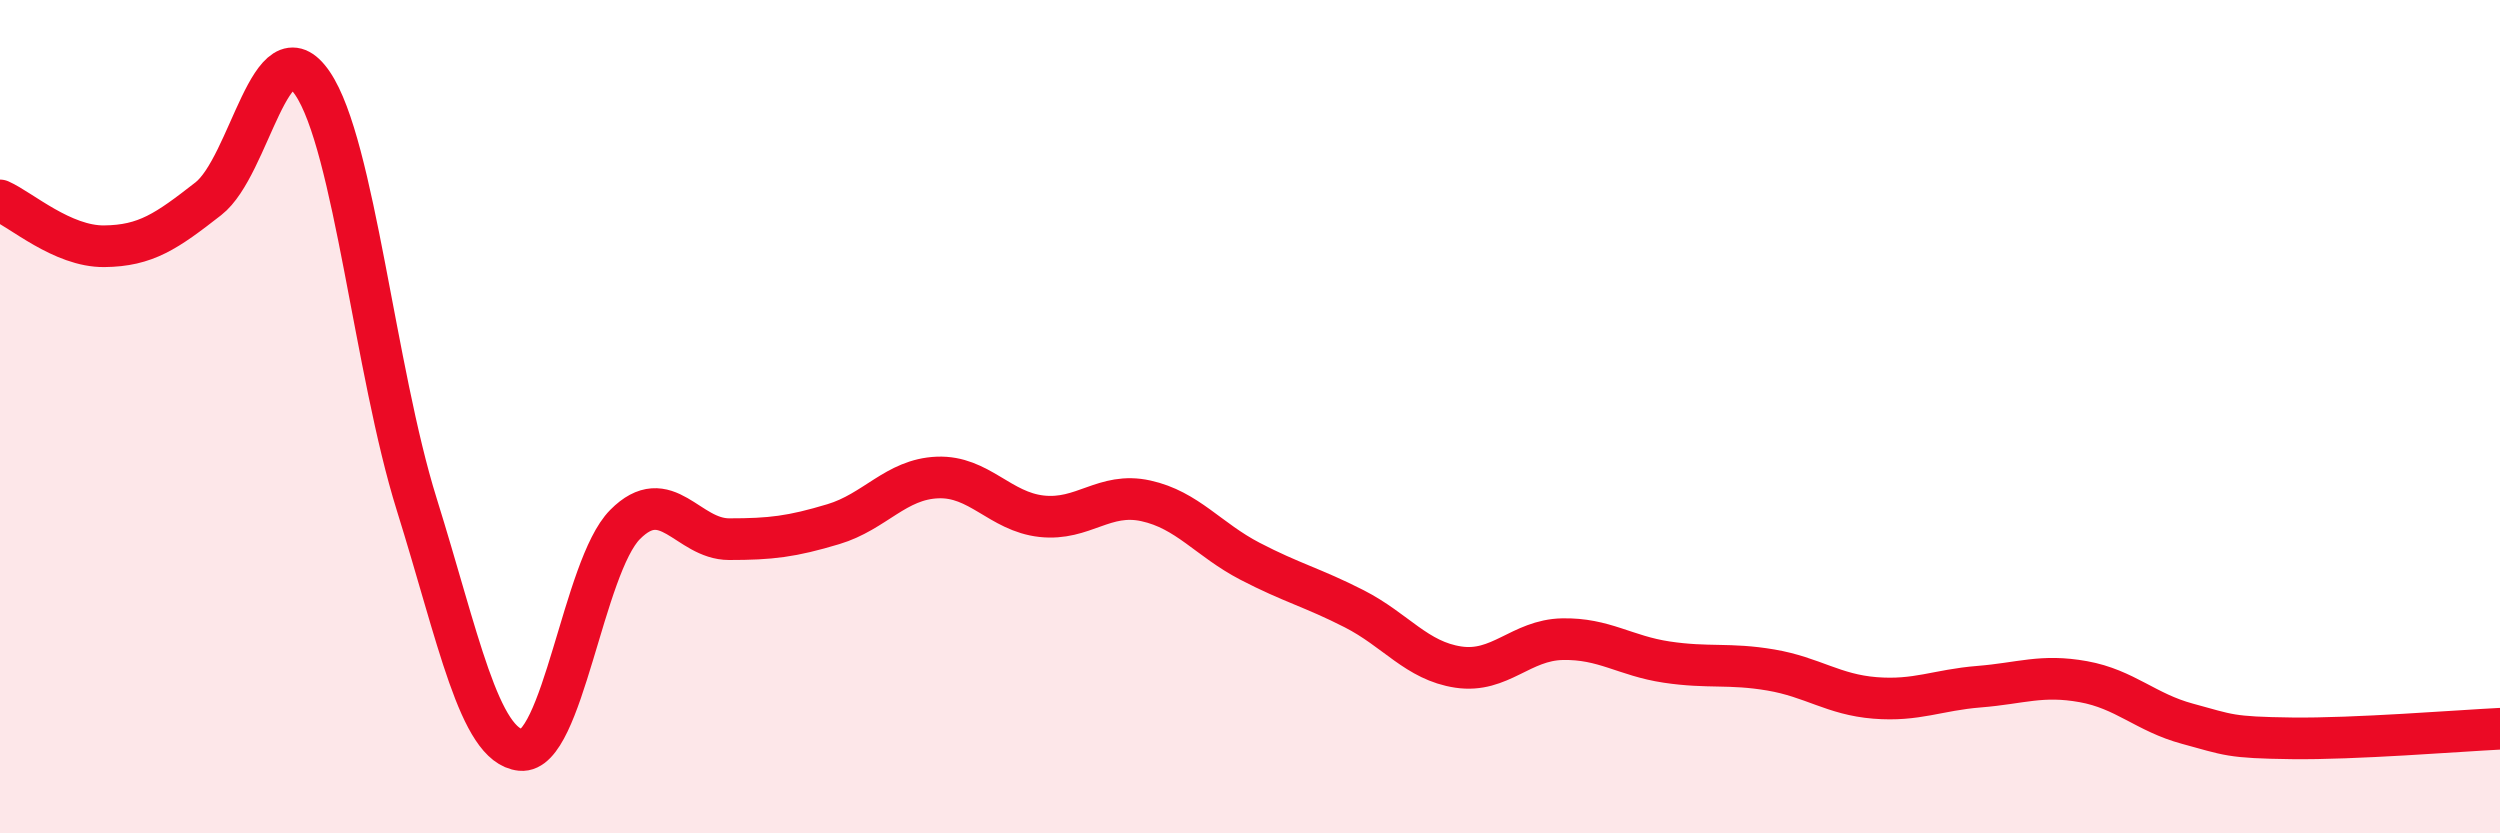
    <svg width="60" height="20" viewBox="0 0 60 20" xmlns="http://www.w3.org/2000/svg">
      <path
        d="M 0,4.81 C 0.5,5.03 1.5,5.92 2.5,5.91 C 3.5,5.9 4,5.55 5,4.77 C 6,3.99 6.5,0.53 7.5,2 C 8.5,3.47 9,8.9 10,12.1 C 11,15.3 11.5,17.9 12.5,18 C 13.5,18.1 14,13.6 15,12.59 C 16,11.58 16.5,12.94 17.5,12.94 C 18.5,12.94 19,12.88 20,12.58 C 21,12.28 21.5,11.5 22.5,11.46 C 23.5,11.42 24,12.28 25,12.39 C 26,12.5 26.5,11.8 27.5,12.02 C 28.5,12.24 29,12.95 30,13.47 C 31,13.99 31.5,14.1 32.5,14.61 C 33.5,15.12 34,15.86 35,16.01 C 36,16.16 36.5,15.36 37.5,15.34 C 38.5,15.32 39,15.74 40,15.89 C 41,16.04 41.5,15.91 42.5,16.08 C 43.5,16.25 44,16.67 45,16.75 C 46,16.83 46.5,16.56 47.5,16.48 C 48.5,16.4 49,16.18 50,16.36 C 51,16.54 51.5,17.1 52.5,17.37 C 53.5,17.64 53.5,17.7 55,17.72 C 56.5,17.74 59,17.54 60,17.49L60 20L0 20Z"
        fill="#EB0A25"
        opacity="0.1"
        stroke-linecap="round"
        stroke-linejoin="round"
      />
      <path
        d="M 0,4.81 C 0.5,5.03 1.5,5.92 2.5,5.91 C 3.5,5.9 4,5.55 5,4.77 C 6,3.99 6.5,0.53 7.5,2 C 8.5,3.47 9,8.9 10,12.1 C 11,15.3 11.5,17.9 12.5,18 C 13.5,18.1 14,13.6 15,12.59 C 16,11.58 16.5,12.94 17.5,12.94 C 18.5,12.94 19,12.88 20,12.58 C 21,12.28 21.5,11.5 22.5,11.46 C 23.5,11.42 24,12.28 25,12.39 C 26,12.5 26.5,11.8 27.5,12.02 C 28.5,12.24 29,12.95 30,13.47 C 31,13.99 31.5,14.1 32.5,14.61 C 33.5,15.12 34,15.86 35,16.01 C 36,16.16 36.5,15.36 37.5,15.34 C 38.5,15.32 39,15.74 40,15.89 C 41,16.04 41.5,15.91 42.5,16.08 C 43.5,16.25 44,16.67 45,16.75 C 46,16.83 46.5,16.56 47.5,16.48 C 48.5,16.4 49,16.18 50,16.36 C 51,16.54 51.5,17.1 52.5,17.37 C 53.5,17.64 53.5,17.7 55,17.72 C 56.5,17.74 59,17.54 60,17.49"
        stroke="#EB0A25"
        stroke-width="1"
        fill="none"
        stroke-linecap="round"
        stroke-linejoin="round"
      />
    </svg>
  
